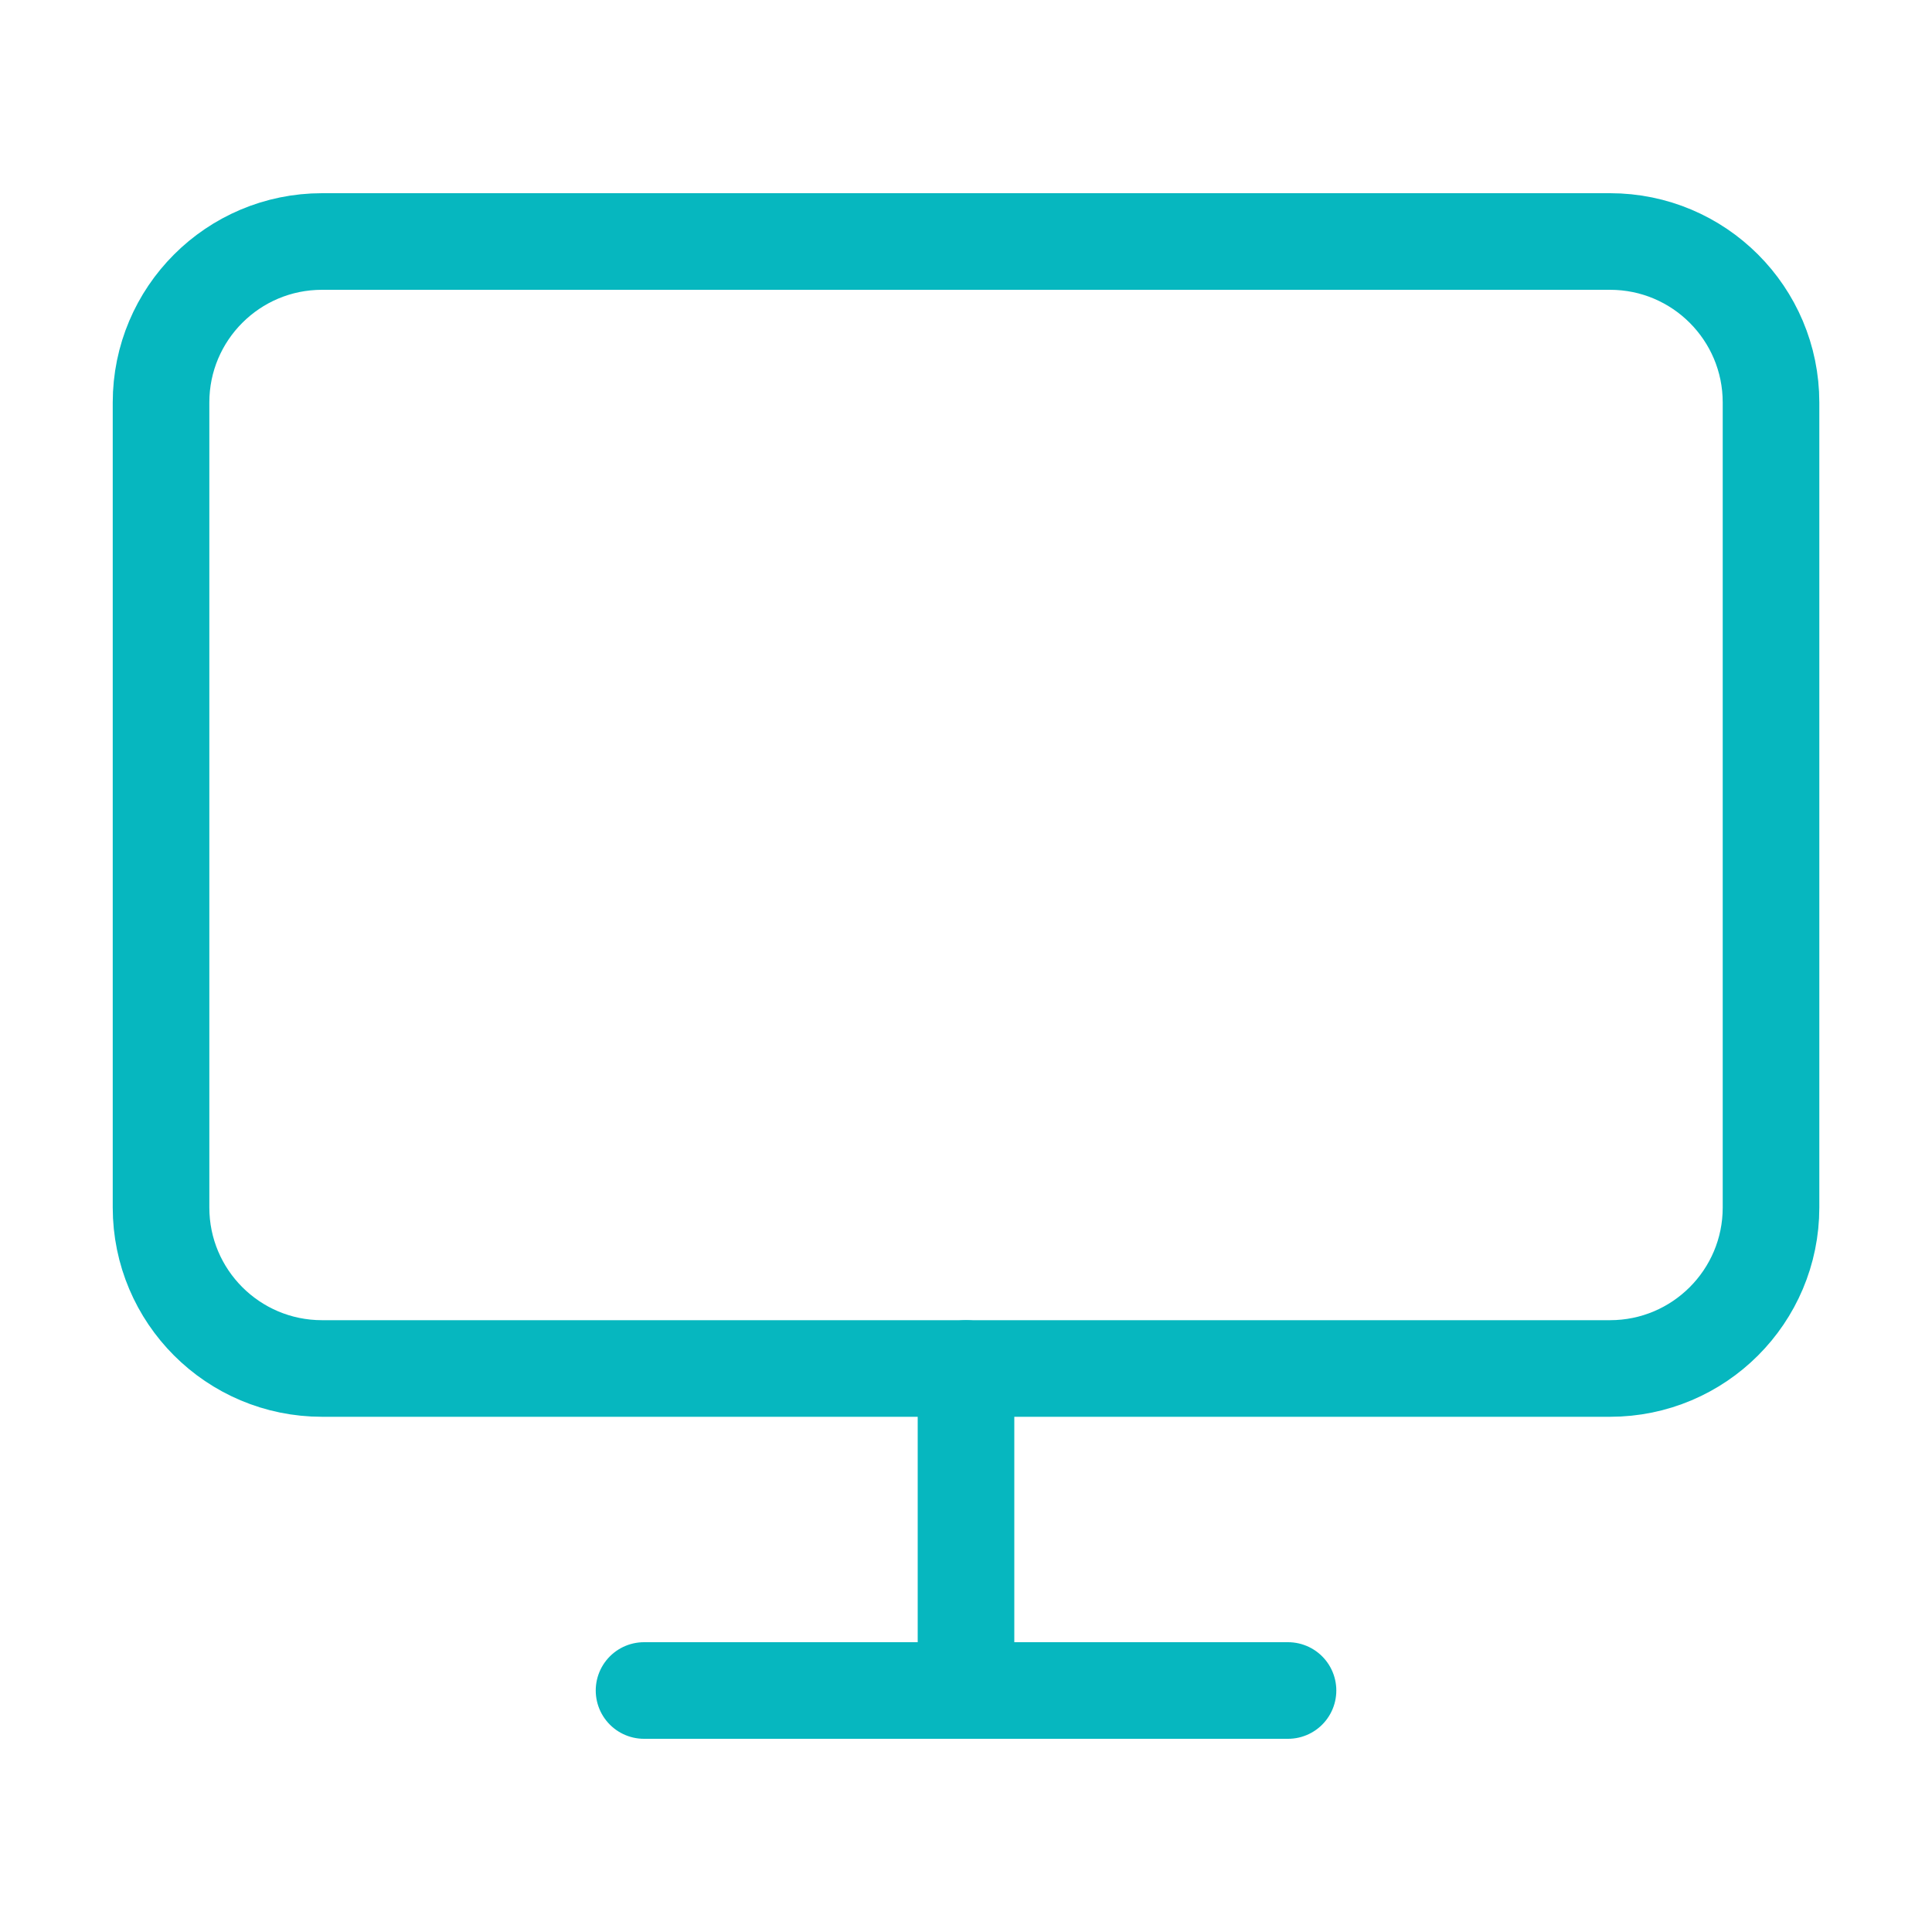 <?xml version="1.0" encoding="UTF-8"?> <svg xmlns="http://www.w3.org/2000/svg" width="40" height="40" viewBox="0 0 40 40" fill="none"> <path d="M33.334 5H6.667C4.826 5 3.334 6.492 3.334 8.333V25C3.334 26.841 4.826 28.333 6.667 28.333H33.334C35.175 28.333 36.667 26.841 36.667 25V8.333C36.667 6.492 35.175 5 33.334 5Z" stroke="#06B7BF" stroke-width="2" stroke-linecap="round" stroke-linejoin="round"></path> <path d="M13.334 35H26.667" stroke="#06B7BF" stroke-width="2" stroke-linecap="round" stroke-linejoin="round"></path> <path d="M20 28.333V35" stroke="#06B7BF" stroke-width="2" stroke-linecap="round" stroke-linejoin="round"></path> </svg> 